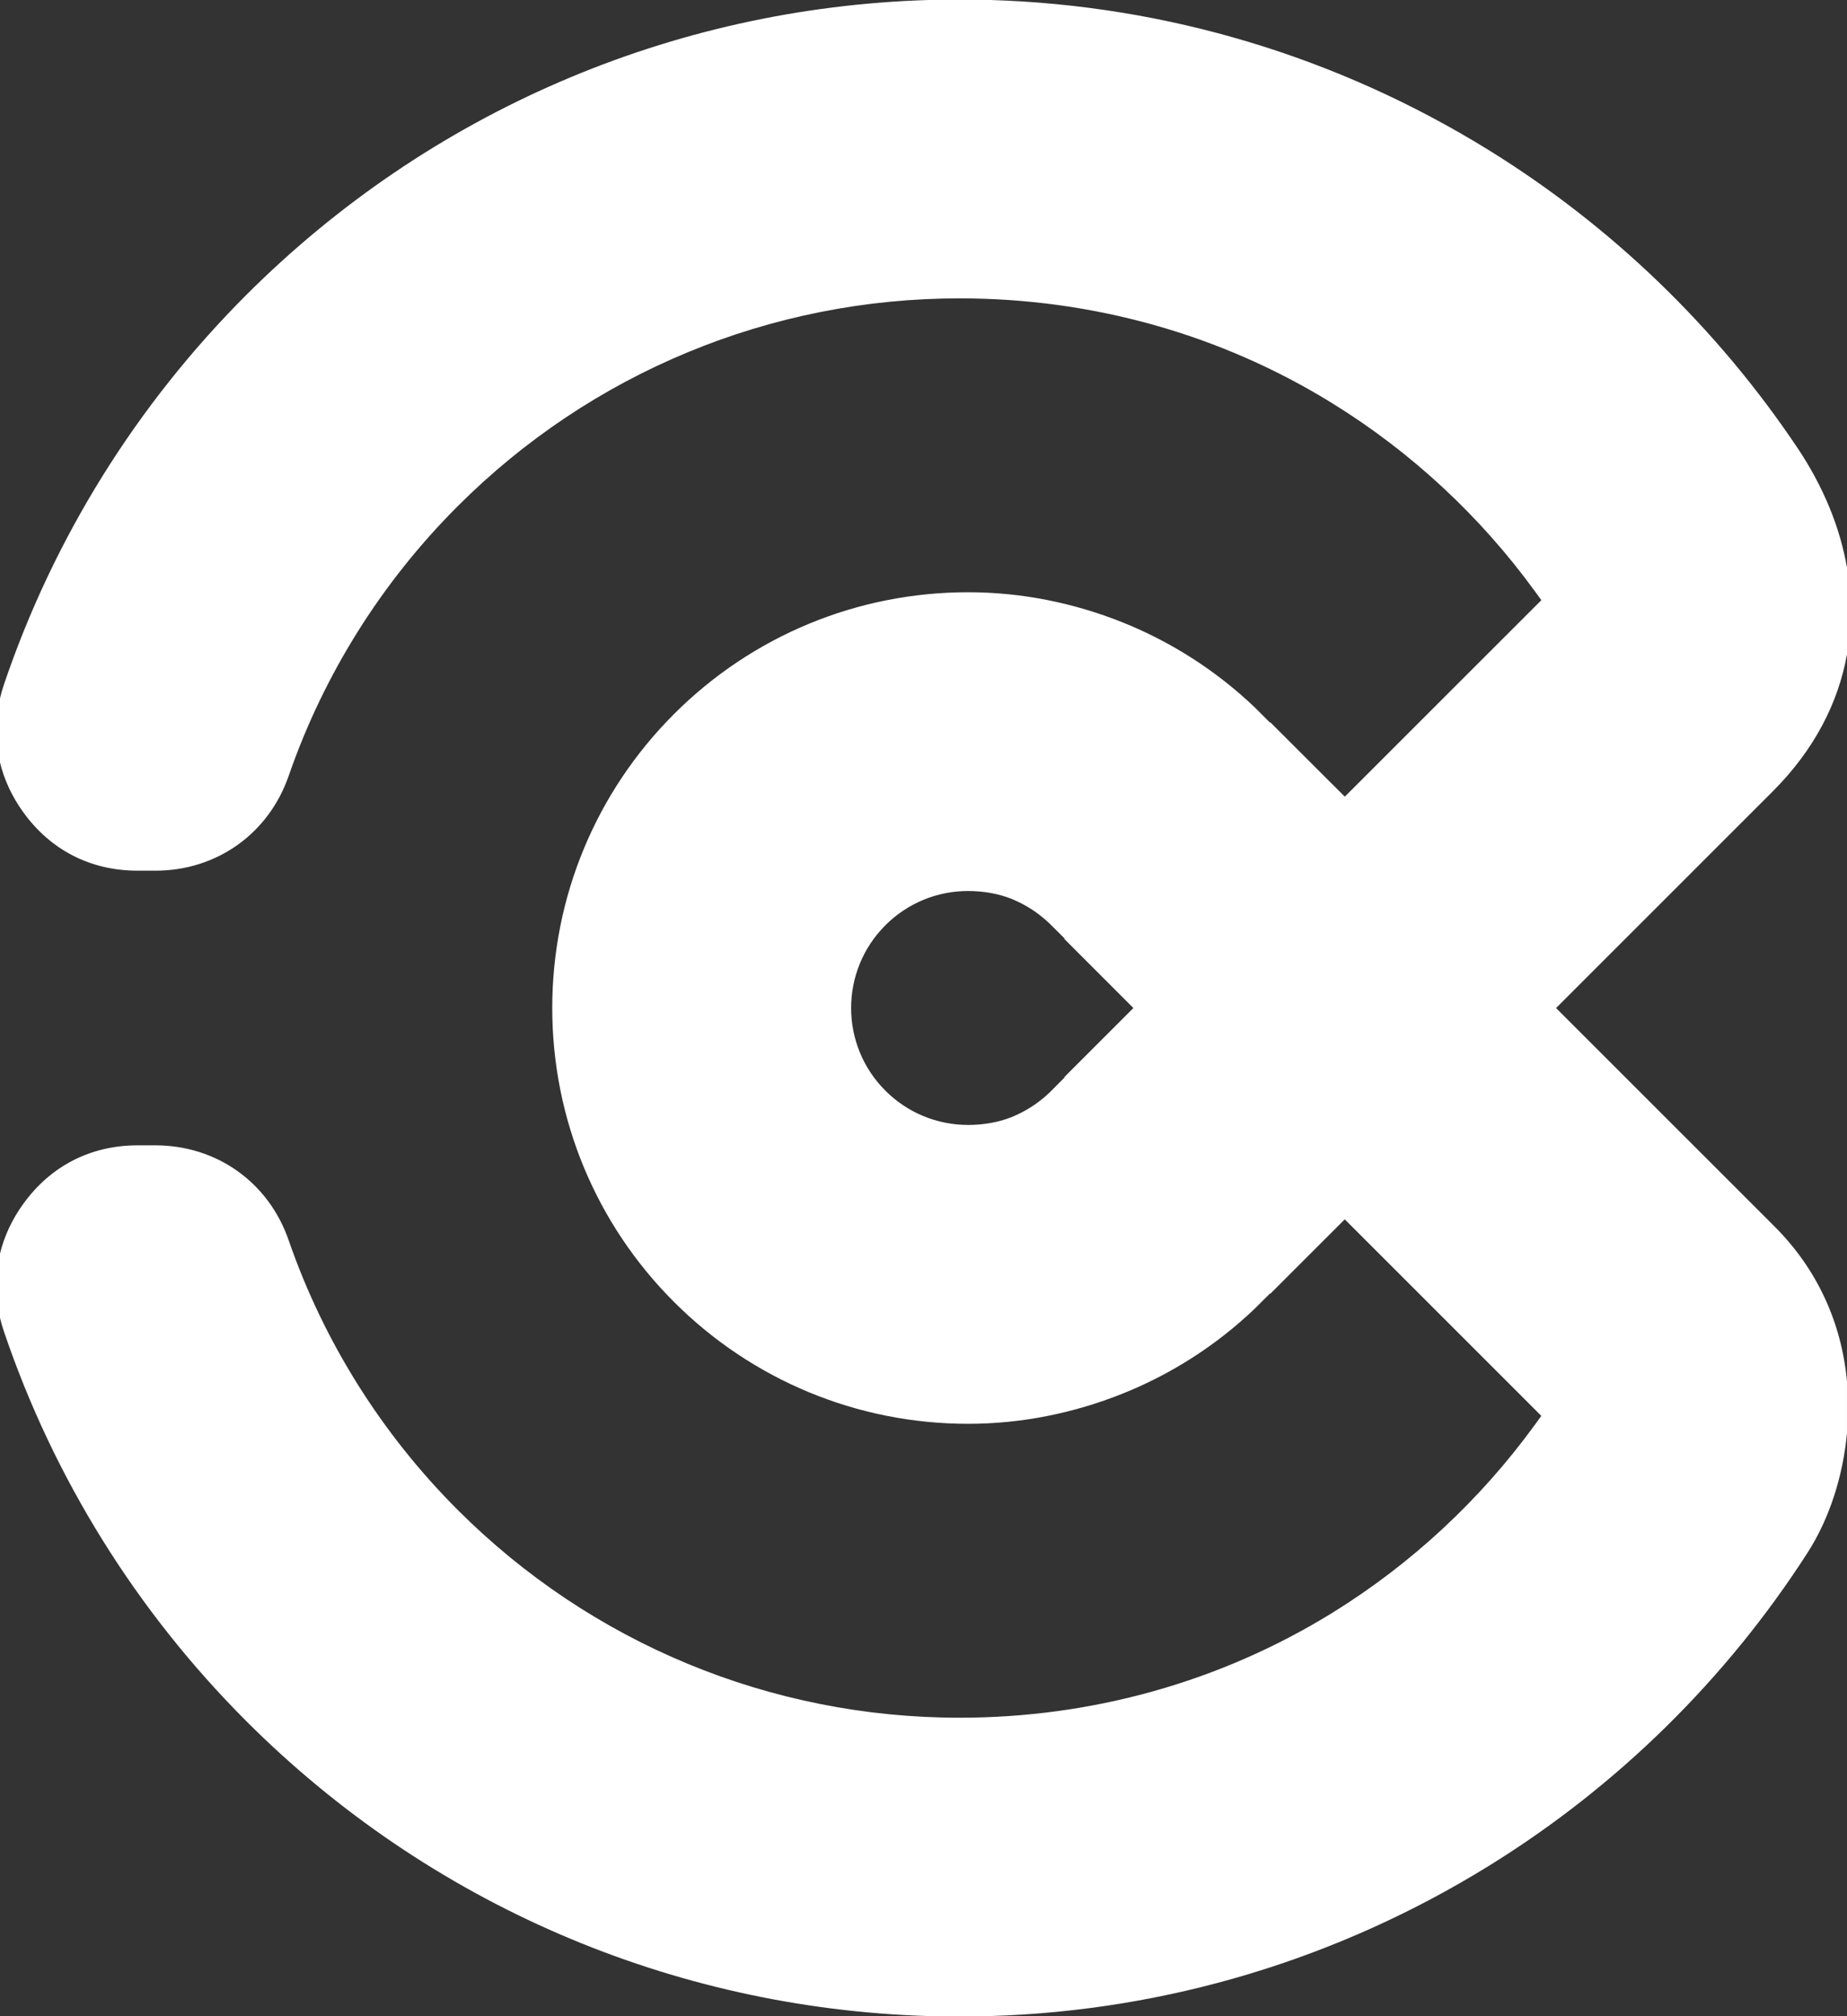 <?xml version="1.0" encoding="utf-8"?>
<!-- Generator: Adobe Illustrator 27.8.1, SVG Export Plug-In . SVG Version: 6.00 Build 0)  -->
<svg version="1.1" id="Layer_1" xmlns="http://www.w3.org/2000/svg" xmlns:xlink="http://www.w3.org/1999/xlink" x="0px" y="0px"
	 viewBox="0 0 1000 1091.63" style="enable-background:new 0 0 1000 1091.63;" xml:space="preserve">
<rect x="0" y="0" width="1000" height="1091.63" fill="#333333" stroke="none"/>
<style type="text/css">
	.st0{fill:#8F57D9;}
	.st1{fill:#52A19D;}
	.st2{fill:#FFFFFF;}
	.st3{fill:#E30084;}
</style>
<path class="st2" d="M547.66,486.71c7.51,3.04,14.43,7.49,20.44,13.21l8.29,8.24l-0.18,0.21l37.42,37.44l-37.42,37.44l0.18,0.16
	l-8.4,8.42c-5.9,5.56-12.82,10.04-20.33,13.05c-7.46,2.96-15.5,4.24-23.53,4.24c-16.82,0-32.87-6.63-44.78-18.57
	c-11.91-11.88-18.54-27.93-18.54-44.75s6.63-32.89,18.54-44.78c11.91-11.94,27.95-18.57,44.78-18.57
	C532.16,482.47,540.2,483.75,547.66,486.71 M536.27,1091.63c95.64-2.91,188.28-30.89,269.85-81.34
	c69.32-42.85,128.4-100.92,172.47-169.46c12.14-18.85,19.29-42.05,21.4-64.88v-28.08c-2.99-31.83-16.2-60.74-39.13-83.68
	L842.48,545.82l117.48-117.48c22.15-22.18,35.26-47.53,40.04-74.05v-46.91c-3.82-22.02-12.87-44.02-26.81-64.85
	c-43.5-64.95-100.58-120.05-167.09-161.21C724.53,30.86,631.94,2.91,536.33,0h-33.67c-139.11,4.24-270.5,60.95-369.29,159.68
	C74.08,218.97,29.07,291.15,2.16,370.56c-0.86,2.52-1.59,5.02-2.16,7.54v34.77c2.29,9.36,6.45,18.36,12.46,26.73
	c14.85,20.72,36.59,31.85,62.07,31.85h9.57c33.23,0,61.34-20.02,72.21-51.38c19.01-54.94,50.39-104.89,91.5-145.98
	c72.29-72.29,169.46-112.54,271.73-112.54c71.45,0,141.11,19.27,201.93,56.89c42.72,26.42,79.98,61.05,109.52,101.67l3.54,4.86
	l-106.43,106.4l-40.23-40.17h-0.34l-8.32-8.32c-20.7-19.68-45.01-35.31-71.53-45.92c-26.57-10.63-54.87-16.28-83.55-16.28
	c-59.91,0-116.83,23.58-159.19,65.94C322.56,428.99,299,485.88,299,545.82c0,59.91,23.58,116.83,65.94,159.16
	c42.36,42.36,99.28,65.97,159.19,65.97c28.68,0,56.97-5.67,83.55-16.3c26.55-10.61,50.83-26.21,71.43-45.82l8.45-8.4h0.31l40.2-40.2
	l106.43,106.43l-3.51,4.84c-29.54,40.64-66.8,75.28-109.52,101.72c-60.82,37.57-130.48,56.87-201.96,56.87
	c-102.24,0-199.44-40.25-271.72-112.54c-41.08-41.08-72.49-91.03-91.5-145.98c-10.84-31.38-38.98-51.41-72.18-51.41h-9.57
	c-25.48,0-47.22,11.18-62.07,31.88C6.45,660.41,2.29,669.41,0,678.77v34.77c0.57,2.5,1.3,4.99,2.16,7.51
	c26.89,79.41,71.92,151.62,131.21,210.91c98.76,98.76,230.15,155.44,369.29,159.68H536.27z"/>
</svg>
